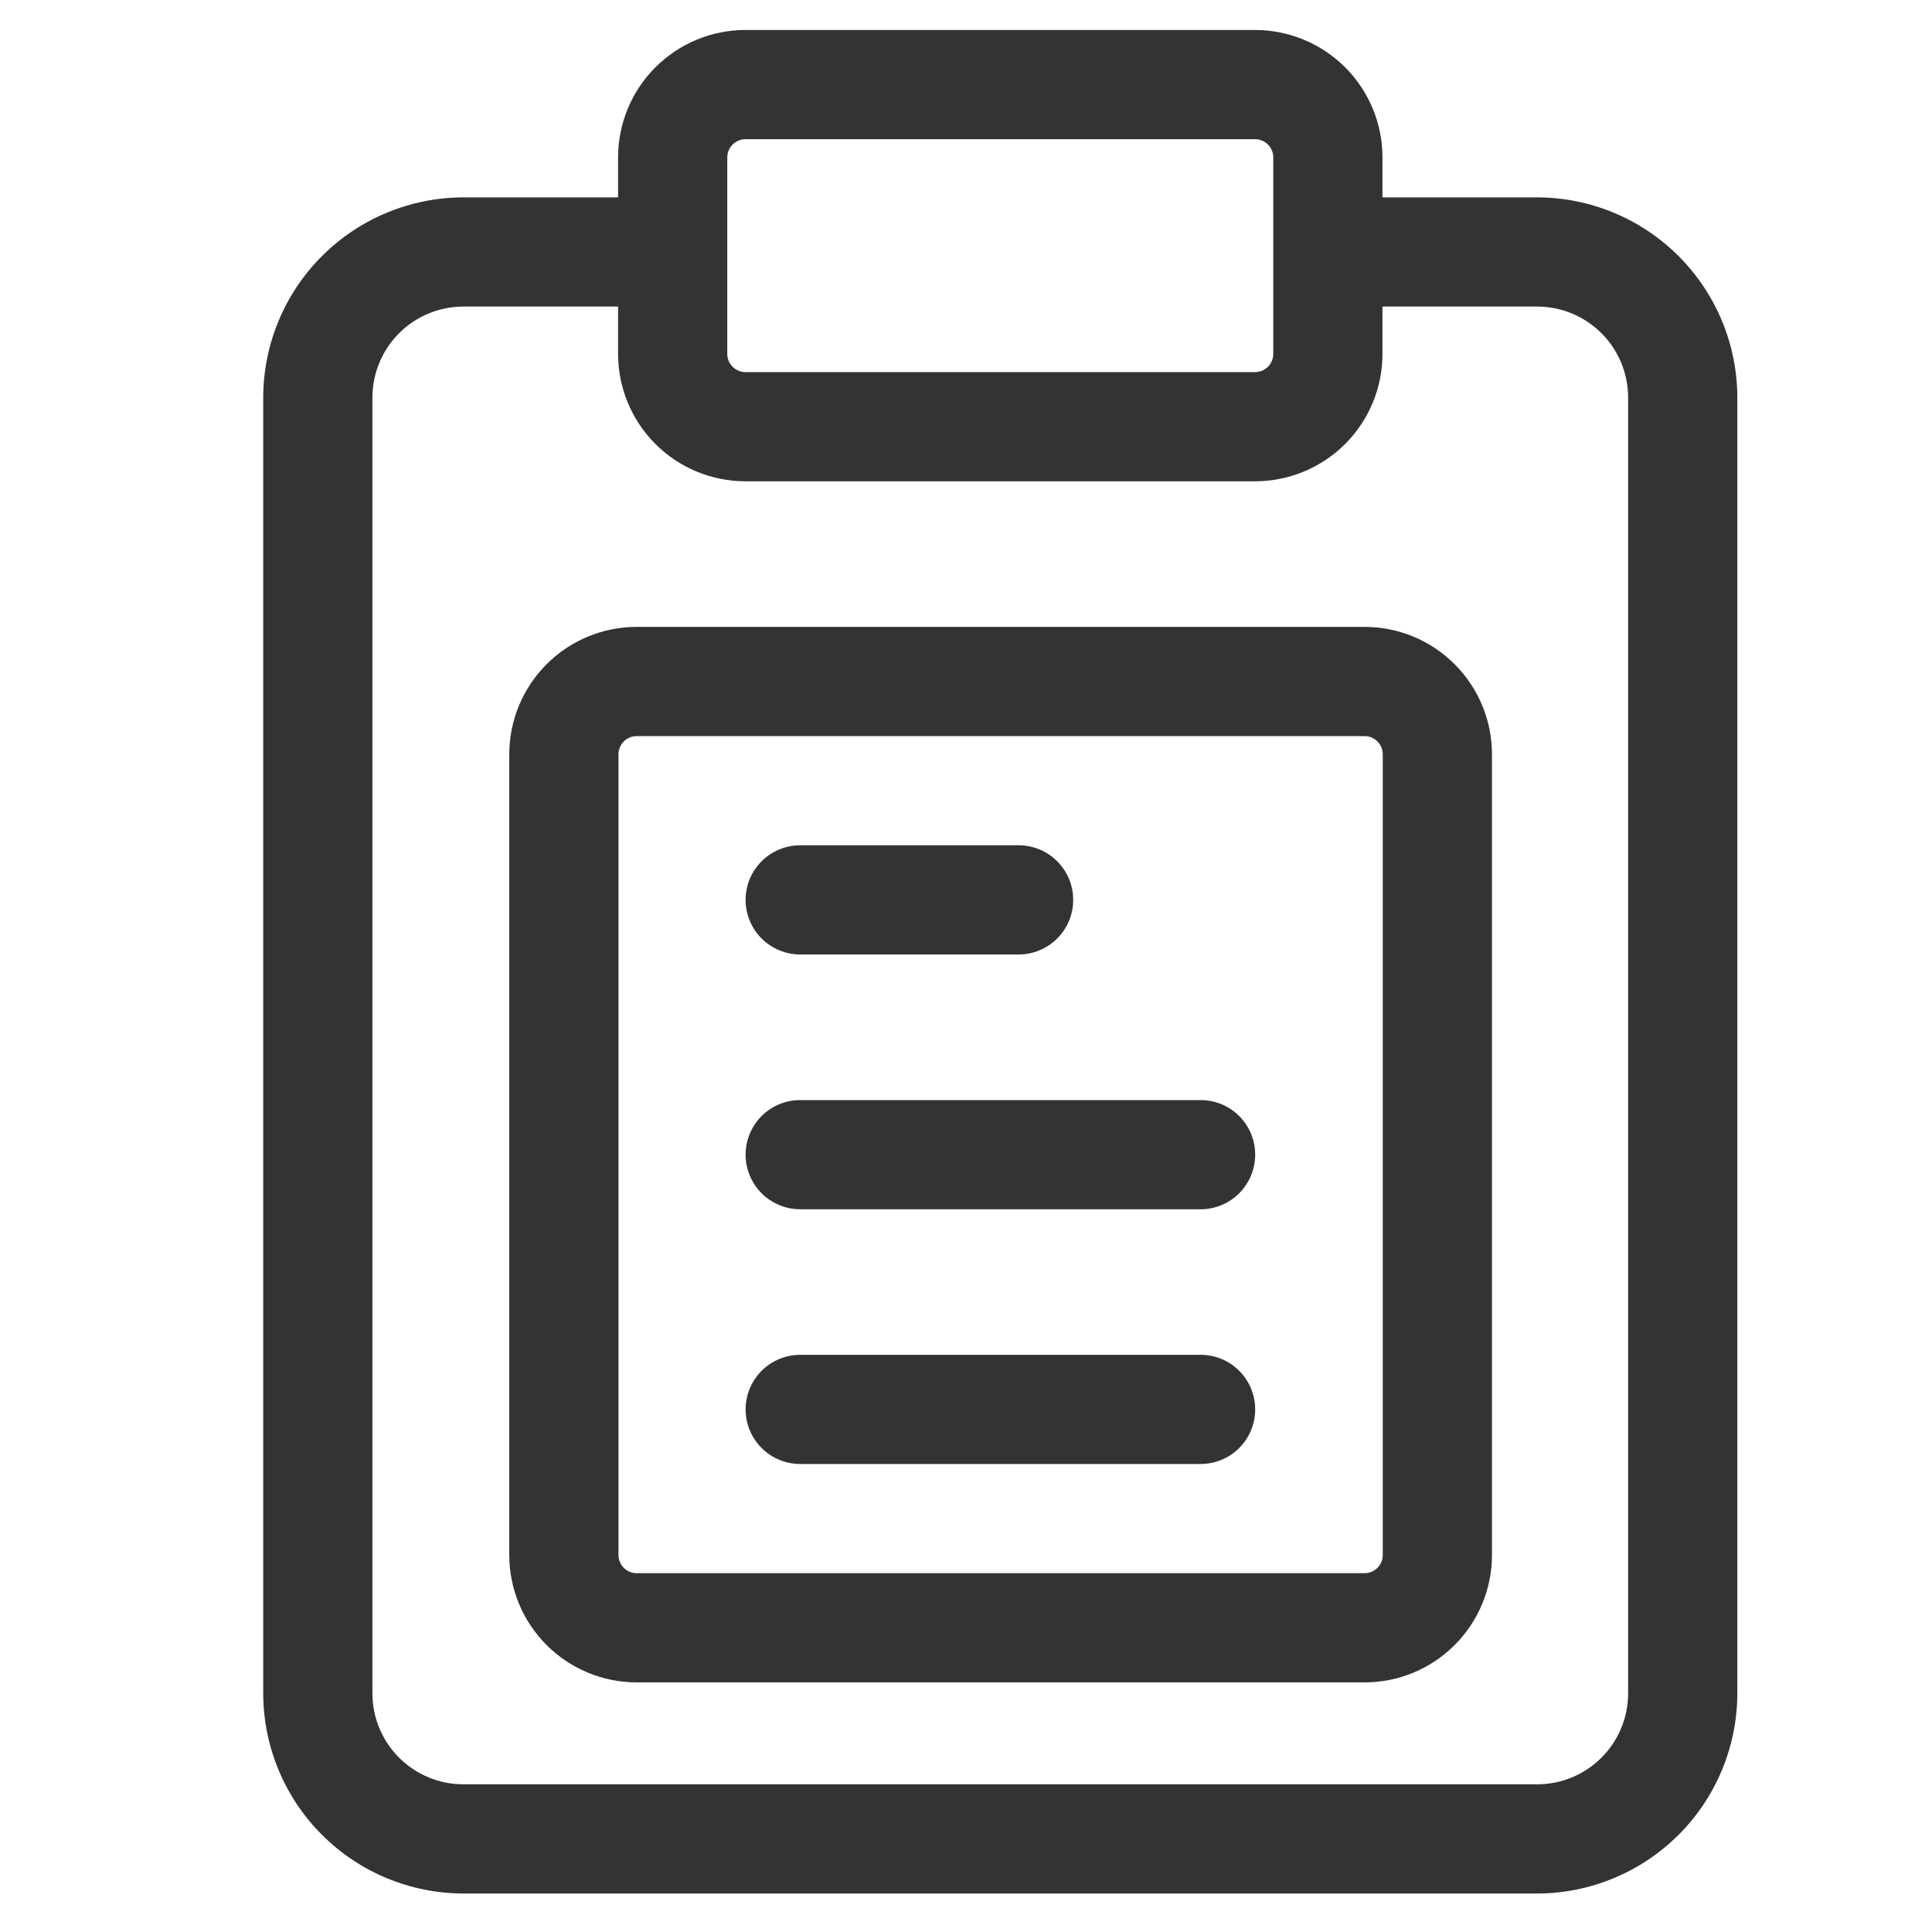 <svg width="25" height="25" viewBox="0 0 25 25" fill="none" xmlns="http://www.w3.org/2000/svg">
<g clip-path="url(#clip0_665_13699)">
<path d="M19.89 2.554H17.889V2.036C17.889 1.599 17.715 1.18 17.406 0.871C17.097 0.562 16.677 0.388 16.24 0.388H9.647C9.209 0.388 8.79 0.562 8.481 0.871C8.172 1.18 7.998 1.599 7.998 2.036V2.554H5.997C5.31 2.555 4.651 2.828 4.166 3.314C3.68 3.8 3.407 4.458 3.406 5.145V21.911C3.407 22.598 3.68 23.257 4.166 23.742C4.651 24.228 5.31 24.501 5.997 24.502H19.89C20.577 24.501 21.235 24.228 21.721 23.742C22.207 23.257 22.48 22.598 22.481 21.911V5.145C22.48 4.458 22.207 3.8 21.721 3.314C21.235 2.828 20.577 2.555 19.89 2.554ZM9.411 2.036C9.411 1.974 9.436 1.914 9.48 1.87C9.524 1.826 9.584 1.801 9.647 1.801H16.24C16.303 1.801 16.363 1.826 16.407 1.87C16.451 1.914 16.476 1.974 16.476 2.036V4.58C16.476 4.642 16.451 4.702 16.407 4.746C16.363 4.79 16.303 4.815 16.24 4.815H9.647C9.584 4.815 9.524 4.79 9.48 4.746C9.436 4.702 9.411 4.642 9.411 4.58V2.036ZM21.068 21.911C21.068 22.224 20.944 22.523 20.723 22.744C20.502 22.965 20.203 23.089 19.89 23.089H5.997C5.684 23.089 5.385 22.965 5.164 22.744C4.943 22.523 4.819 22.224 4.819 21.911V5.145C4.819 4.833 4.943 4.533 5.164 4.312C5.385 4.091 5.684 3.967 5.997 3.967H7.998V4.58C7.998 5.017 8.172 5.436 8.481 5.745C8.79 6.054 9.209 6.228 9.647 6.228H16.24C16.677 6.228 17.097 6.054 17.406 5.745C17.715 5.436 17.889 5.017 17.889 4.58V3.967H19.89C20.203 3.967 20.502 4.091 20.723 4.312C20.944 4.533 21.068 4.833 21.068 5.145V21.911Z" fill="#333333"/>
<path d="M17.658 8.112H8.238C7.801 8.112 7.382 8.286 7.073 8.595C6.764 8.904 6.59 9.323 6.59 9.76V20.122C6.59 20.559 6.764 20.978 7.073 21.287C7.382 21.596 7.801 21.77 8.238 21.77H17.658C18.095 21.77 18.514 21.596 18.823 21.287C19.132 20.978 19.306 20.559 19.306 20.122V9.76C19.306 9.323 19.132 8.904 18.823 8.595C18.514 8.286 18.095 8.112 17.658 8.112ZM17.893 20.122C17.893 20.184 17.868 20.244 17.824 20.288C17.78 20.332 17.72 20.357 17.658 20.357H8.238C8.176 20.357 8.116 20.332 8.072 20.288C8.028 20.244 8.003 20.184 8.003 20.122V9.76C8.003 9.698 8.028 9.638 8.072 9.594C8.116 9.55 8.176 9.525 8.238 9.525H17.658C17.72 9.525 17.78 9.55 17.824 9.594C17.868 9.638 17.893 9.698 17.893 9.76V20.122Z" fill="#333333"/>
<path d="M15.536 14.235H10.355C10.168 14.235 9.988 14.309 9.855 14.441C9.723 14.574 9.648 14.754 9.648 14.941C9.648 15.128 9.723 15.308 9.855 15.441C9.988 15.573 10.168 15.648 10.355 15.648H15.536C15.723 15.648 15.903 15.573 16.035 15.441C16.168 15.308 16.242 15.128 16.242 14.941C16.242 14.754 16.168 14.574 16.035 14.441C15.903 14.309 15.723 14.235 15.536 14.235Z" fill="#333333"/>
<path d="M15.536 17.531H10.355C10.168 17.531 9.988 17.606 9.855 17.738C9.723 17.871 9.648 18.05 9.648 18.238C9.648 18.425 9.723 18.605 9.855 18.737C9.988 18.87 10.168 18.944 10.355 18.944H15.536C15.723 18.944 15.903 18.87 16.035 18.737C16.168 18.605 16.242 18.425 16.242 18.238C16.242 18.05 16.168 17.871 16.035 17.738C15.903 17.606 15.723 17.531 15.536 17.531Z" fill="#333333"/>
<path d="M10.355 12.351H13.181C13.368 12.351 13.548 12.276 13.68 12.144C13.813 12.011 13.887 11.832 13.887 11.644C13.887 11.457 13.813 11.277 13.68 11.145C13.548 11.012 13.368 10.938 13.181 10.938H10.355C10.168 10.938 9.988 11.012 9.855 11.145C9.723 11.277 9.648 11.457 9.648 11.644C9.648 11.832 9.723 12.011 9.855 12.144C9.988 12.276 10.168 12.351 10.355 12.351Z" fill="#333333"/>
</g>
<defs>
<clipPath id="clip0_665_13699">
<rect width="24.114" height="24.114" fill="white" transform="translate(0.887 0.388)"/>
</clipPath>
</defs>
</svg>
